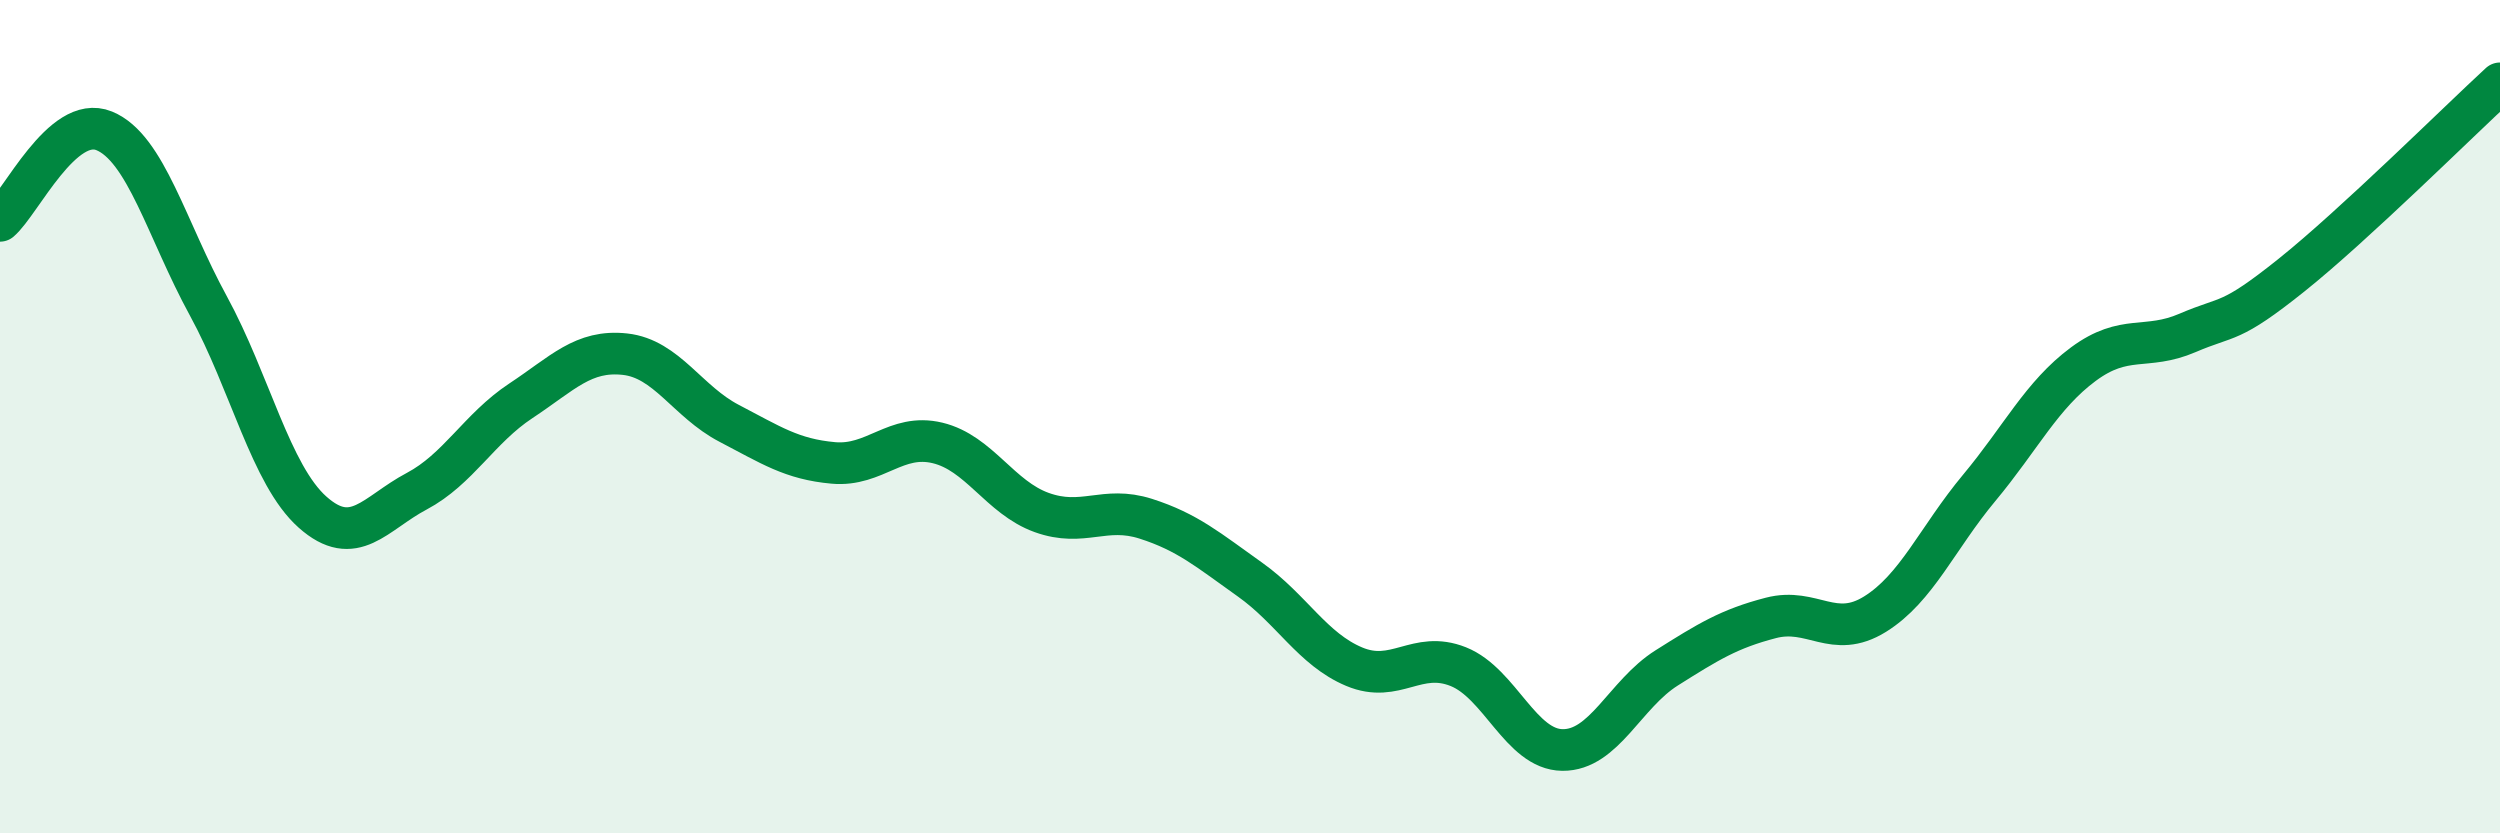 
    <svg width="60" height="20" viewBox="0 0 60 20" xmlns="http://www.w3.org/2000/svg">
      <path
        d="M 0,5.3 C 0.5,4.87 1.5,2.73 2.5,3.14 C 3.5,3.55 4,5.51 5,7.34 C 6,9.17 6.5,11.4 7.5,12.29 C 8.5,13.18 9,12.32 10,11.79 C 11,11.26 11.5,10.28 12.5,9.62 C 13.5,8.96 14,8.39 15,8.5 C 16,8.61 16.5,9.64 17.5,10.16 C 18.5,10.68 19,11.02 20,11.11 C 21,11.2 21.5,10.39 22.5,10.63 C 23.5,10.87 24,11.94 25,12.3 C 26,12.66 26.5,12.13 27.5,12.45 C 28.5,12.77 29,13.2 30,13.91 C 31,14.62 31.5,15.58 32.5,16 C 33.5,16.42 34,15.6 35,16 C 36,16.4 36.5,17.99 37.5,18 C 38.5,18.01 39,16.66 40,16.03 C 41,15.4 41.5,15.09 42.5,14.83 C 43.5,14.57 44,15.36 45,14.74 C 46,14.12 46.5,12.91 47.5,11.71 C 48.5,10.51 49,9.48 50,8.74 C 51,8 51.5,8.42 52.5,7.99 C 53.5,7.56 53.5,7.8 55,6.6 C 56.5,5.4 59,2.92 60,2L60 20L0 20Z"
        fill="#008740"
        opacity="0.1"
        stroke-linecap="round"
        stroke-linejoin="round"
      />
      <path
        d="M 0,5.3 C 0.5,4.87 1.5,2.73 2.5,3.14 C 3.5,3.55 4,5.51 5,7.34 C 6,9.17 6.5,11.4 7.5,12.29 C 8.5,13.18 9,12.32 10,11.79 C 11,11.26 11.5,10.28 12.5,9.62 C 13.5,8.96 14,8.39 15,8.5 C 16,8.61 16.5,9.64 17.5,10.16 C 18.5,10.68 19,11.02 20,11.11 C 21,11.2 21.5,10.39 22.5,10.63 C 23.5,10.87 24,11.94 25,12.3 C 26,12.66 26.5,12.13 27.5,12.45 C 28.5,12.77 29,13.2 30,13.91 C 31,14.62 31.5,15.58 32.5,16 C 33.5,16.42 34,15.6 35,16 C 36,16.4 36.5,17.99 37.5,18 C 38.5,18.01 39,16.66 40,16.03 C 41,15.4 41.5,15.09 42.5,14.83 C 43.5,14.57 44,15.36 45,14.74 C 46,14.12 46.5,12.91 47.5,11.71 C 48.5,10.51 49,9.48 50,8.74 C 51,8 51.5,8.42 52.5,7.99 C 53.5,7.56 53.5,7.8 55,6.6 C 56.5,5.4 59,2.92 60,2"
        stroke="#008740"
        stroke-width="1"
        fill="none"
        stroke-linecap="round"
        stroke-linejoin="round"
      />
    </svg>
  